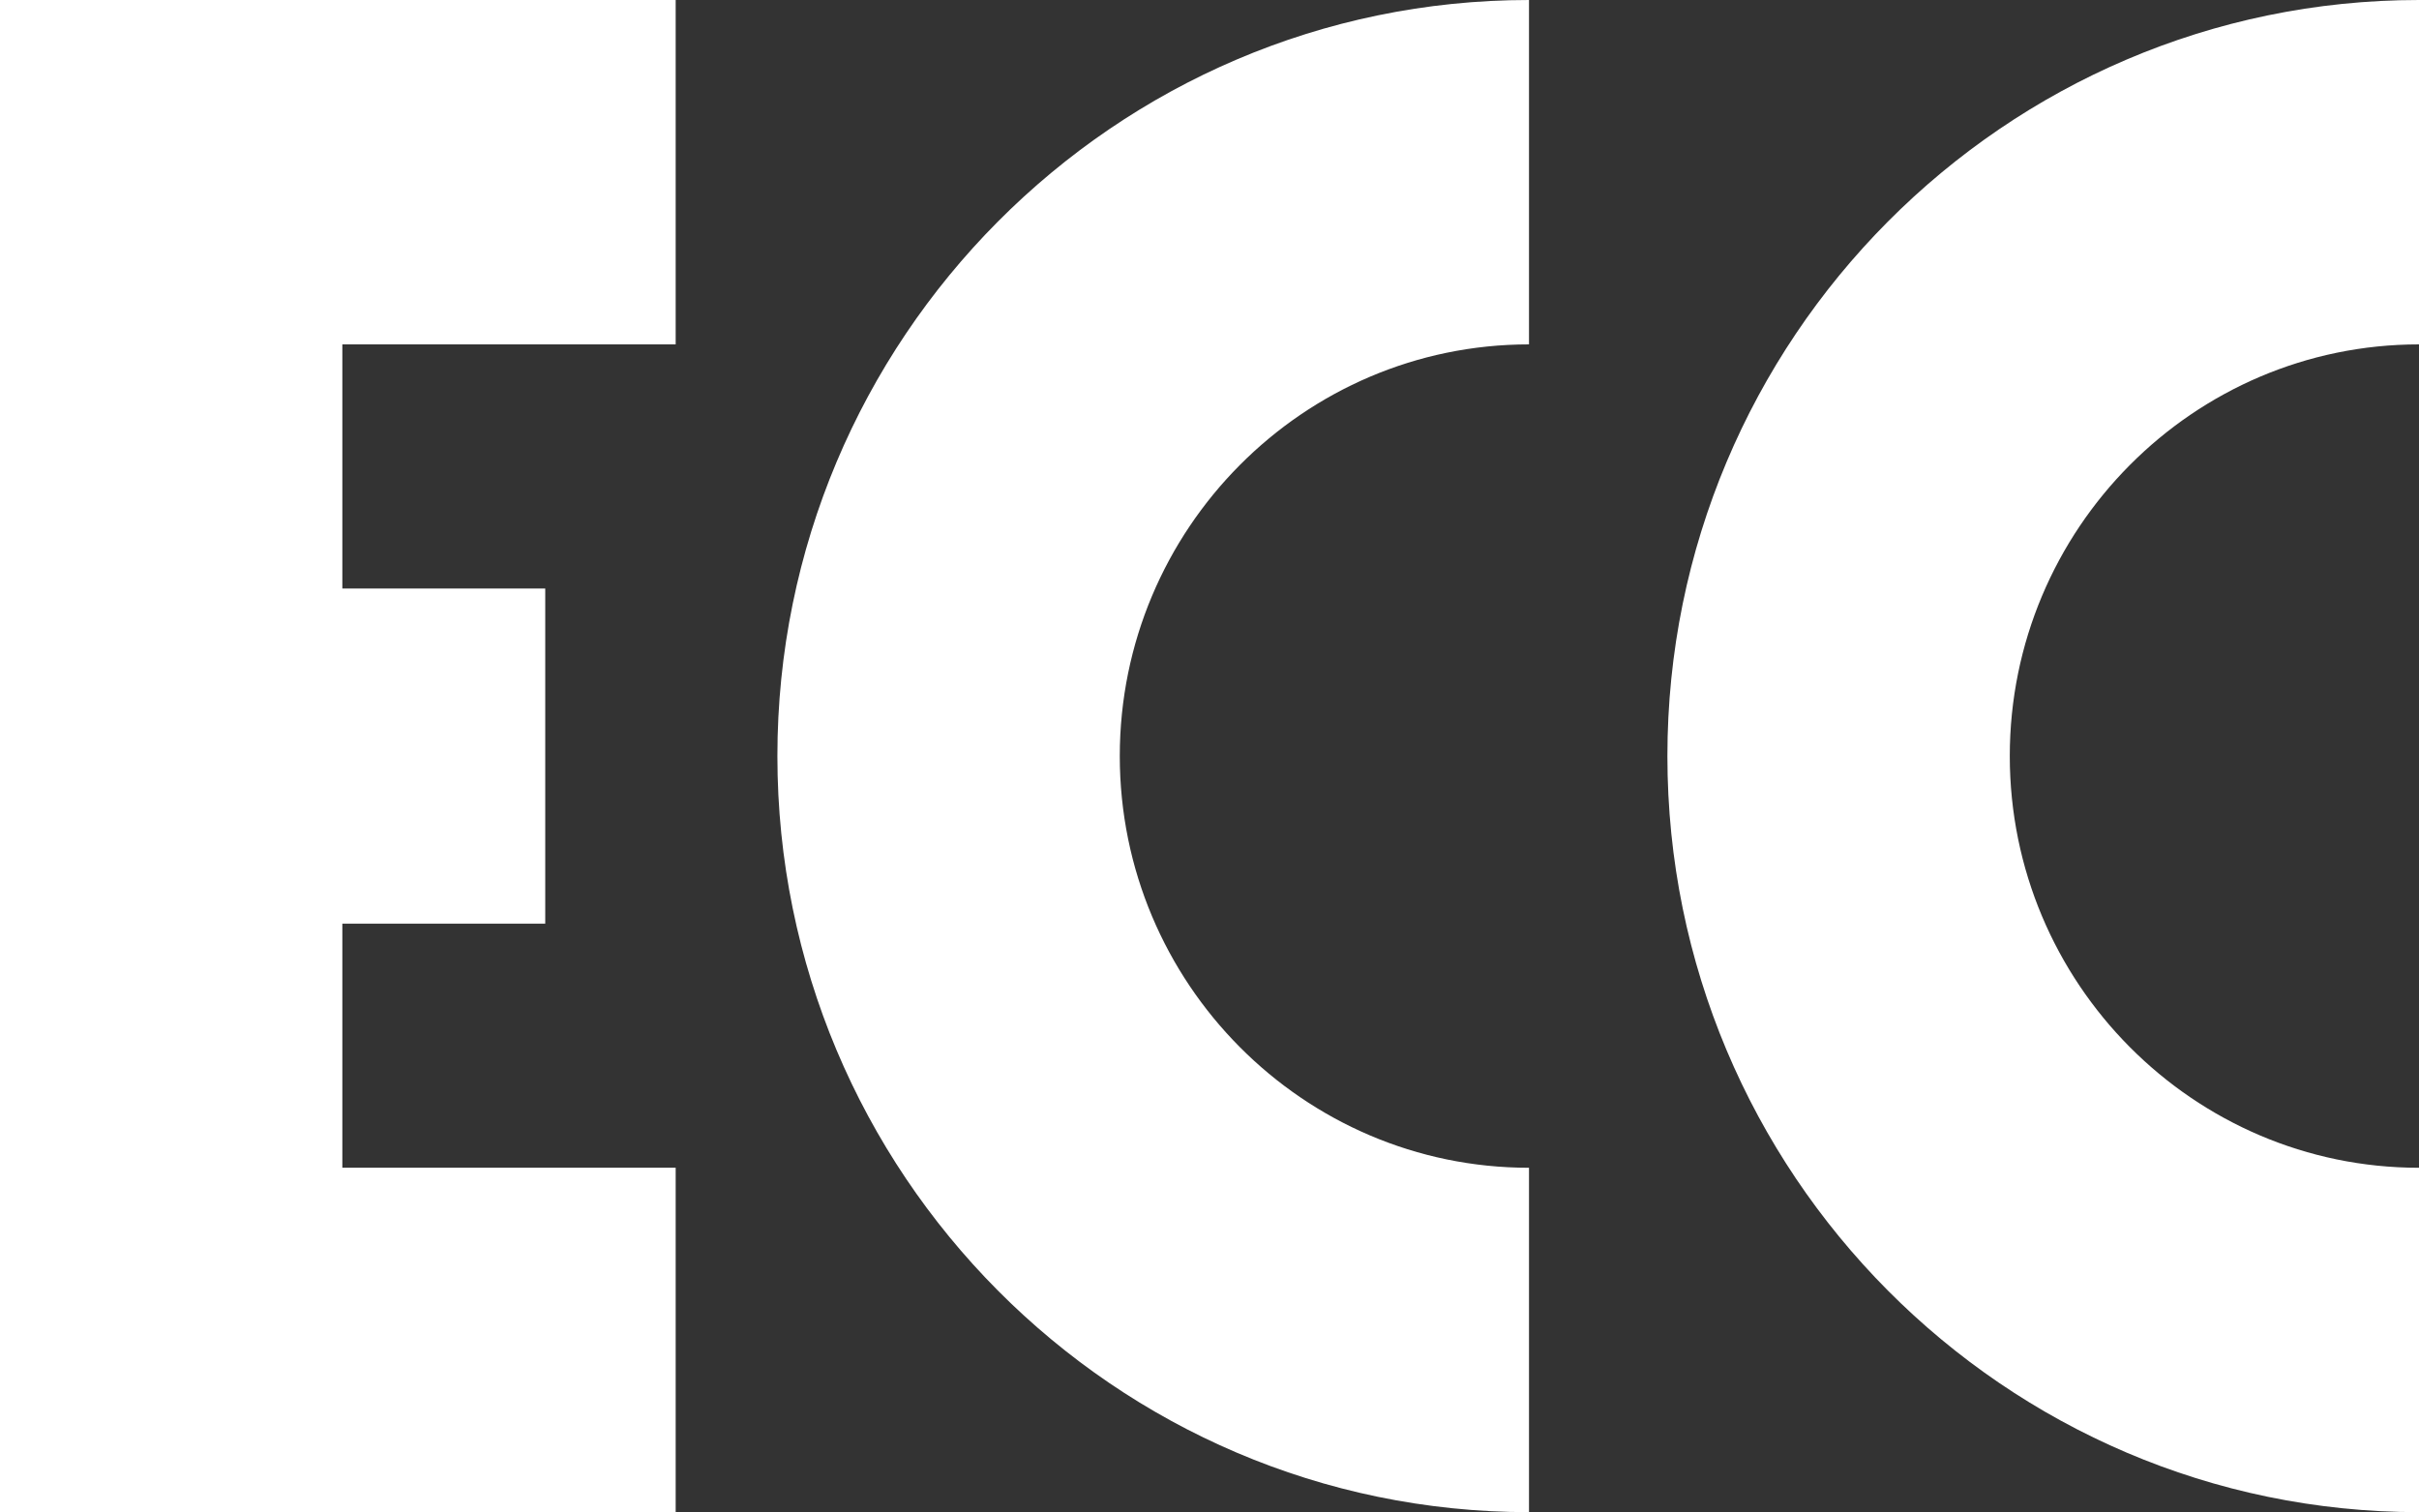 <?xml version="1.0" encoding="UTF-8"?>
<svg xmlns="http://www.w3.org/2000/svg" id="Layer_2" data-name="Layer 2" viewBox="0 0 488.69 305.56">
  <rect x="0" y="0" width="488.69" height="305.56" fill="#333333" stroke="none"/>
  <defs>
    <style>
      .cls-1 {
        fill: #fff;
      }
    </style>
  </defs>
  <g id="Layer_1-2" data-name="Layer 1">
    <g>
      <path class="cls-1" d="M308.89,305.56c-83.72,0-151.84-68.53-151.84-152.78S225.17,0,308.89,0v69.59c-45.59,0-82.67,37.32-82.67,83.19s37.09,83.19,82.67,83.19v69.59Z"></path>
      <path class="cls-1" d="M488.69,305.56c-83.72,0-151.84-68.53-151.84-152.78S404.97,0,488.69,0v69.59c-45.59,0-82.67,37.32-82.67,83.19s37.09,83.19,82.67,83.19v69.59Z"></path>
    </g>
    <polygon class="cls-1" points="69.16 235.96 69.16 186.64 110.15 186.64 110.15 118.92 69.16 118.92 69.16 69.59 136.5 69.59 136.5 0 0 0 0 305.56 136.5 305.56 136.5 235.96 69.16 235.96"></polygon>
  </g>
</svg>
